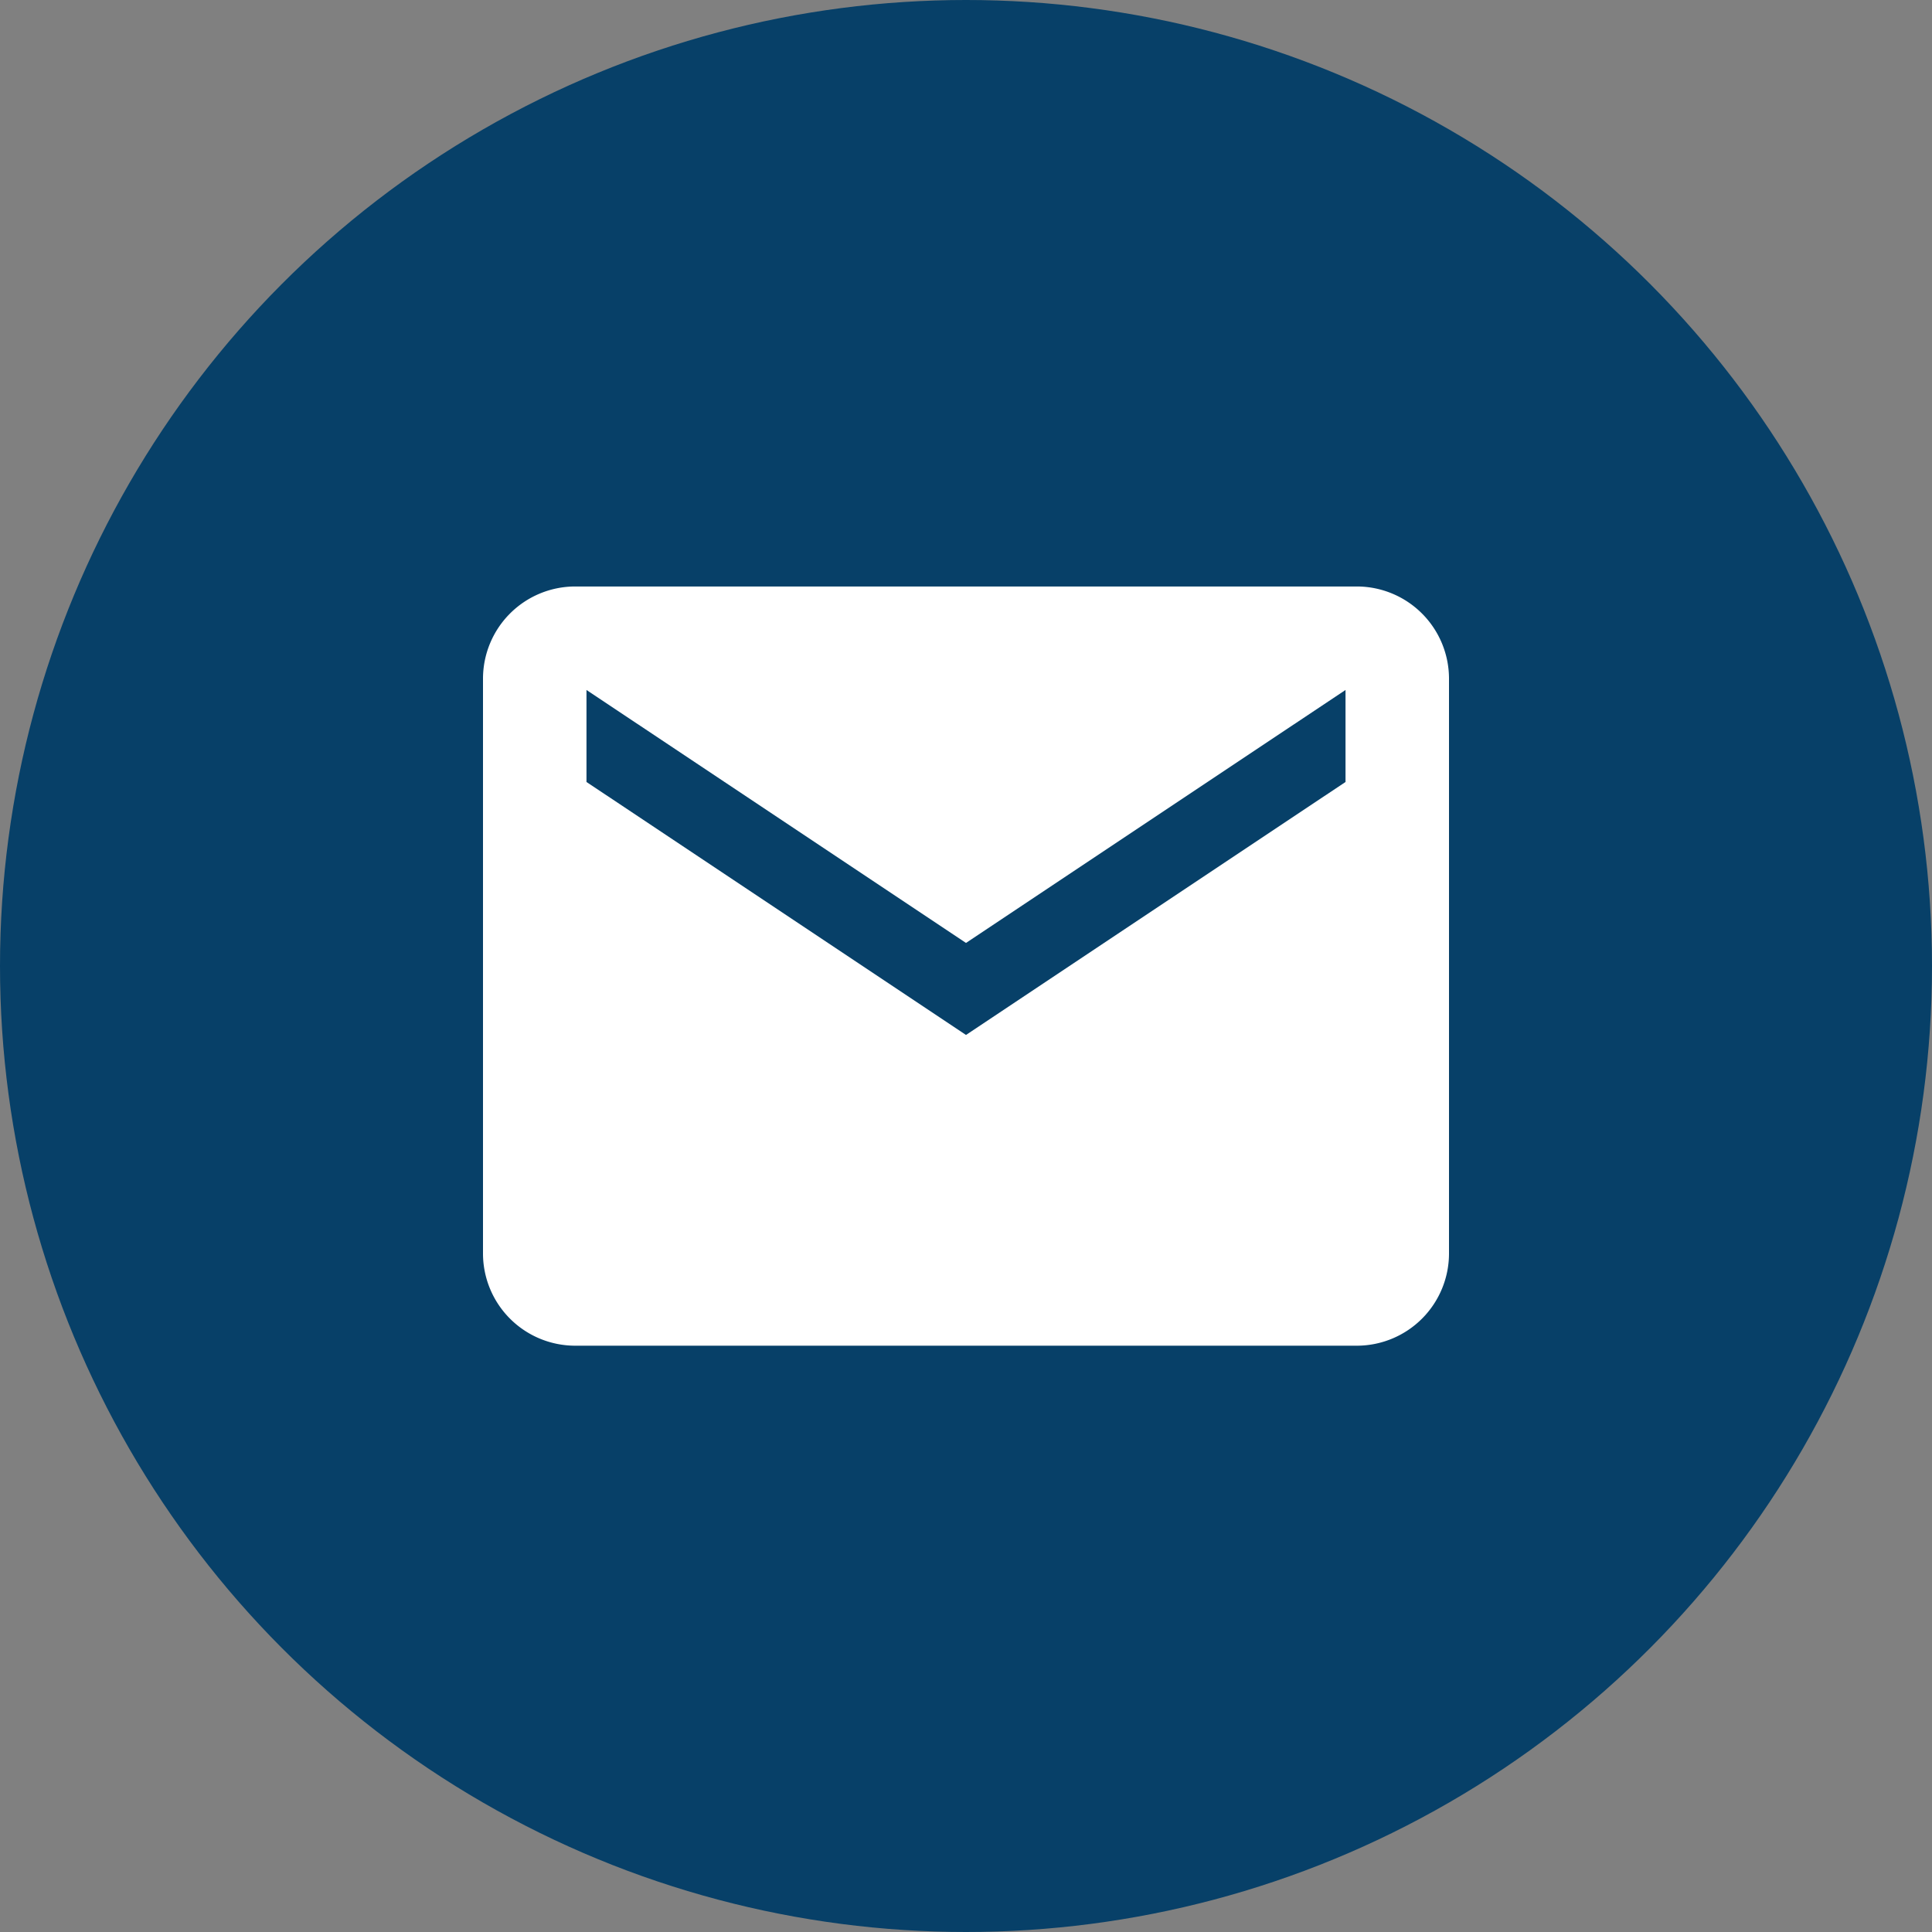 <?xml version="1.0" encoding="UTF-8"?> <svg xmlns="http://www.w3.org/2000/svg" width="32" height="32" viewBox="0 0 32 32"><rect x="0" y="0" width="32" height="32" fill="#808080" stroke="none"/><g id="Group_1402" data-name="Group 1402" transform="translate(-291 -378)"><circle id="Ellipse_37" data-name="Ellipse 37" cx="16" cy="16" r="16" transform="translate(291 378)" fill="#074068"></circle><path id="Icon_ionic-md-mail" data-name="Icon ionic-md-mail" d="M16.726,5.625H3.774A1.528,1.528,0,0,0,2.25,7.149v9.524A1.528,1.528,0,0,0,3.774,18.2H16.726a1.528,1.528,0,0,0,1.524-1.524V7.149A1.528,1.528,0,0,0,16.726,5.625Zm-.19,3.238-6.286,4.19L3.964,8.863V7.339l6.286,4.19,6.286-4.19Z" transform="translate(296.75 382.089)" fill="#fff"></path></g></svg> 